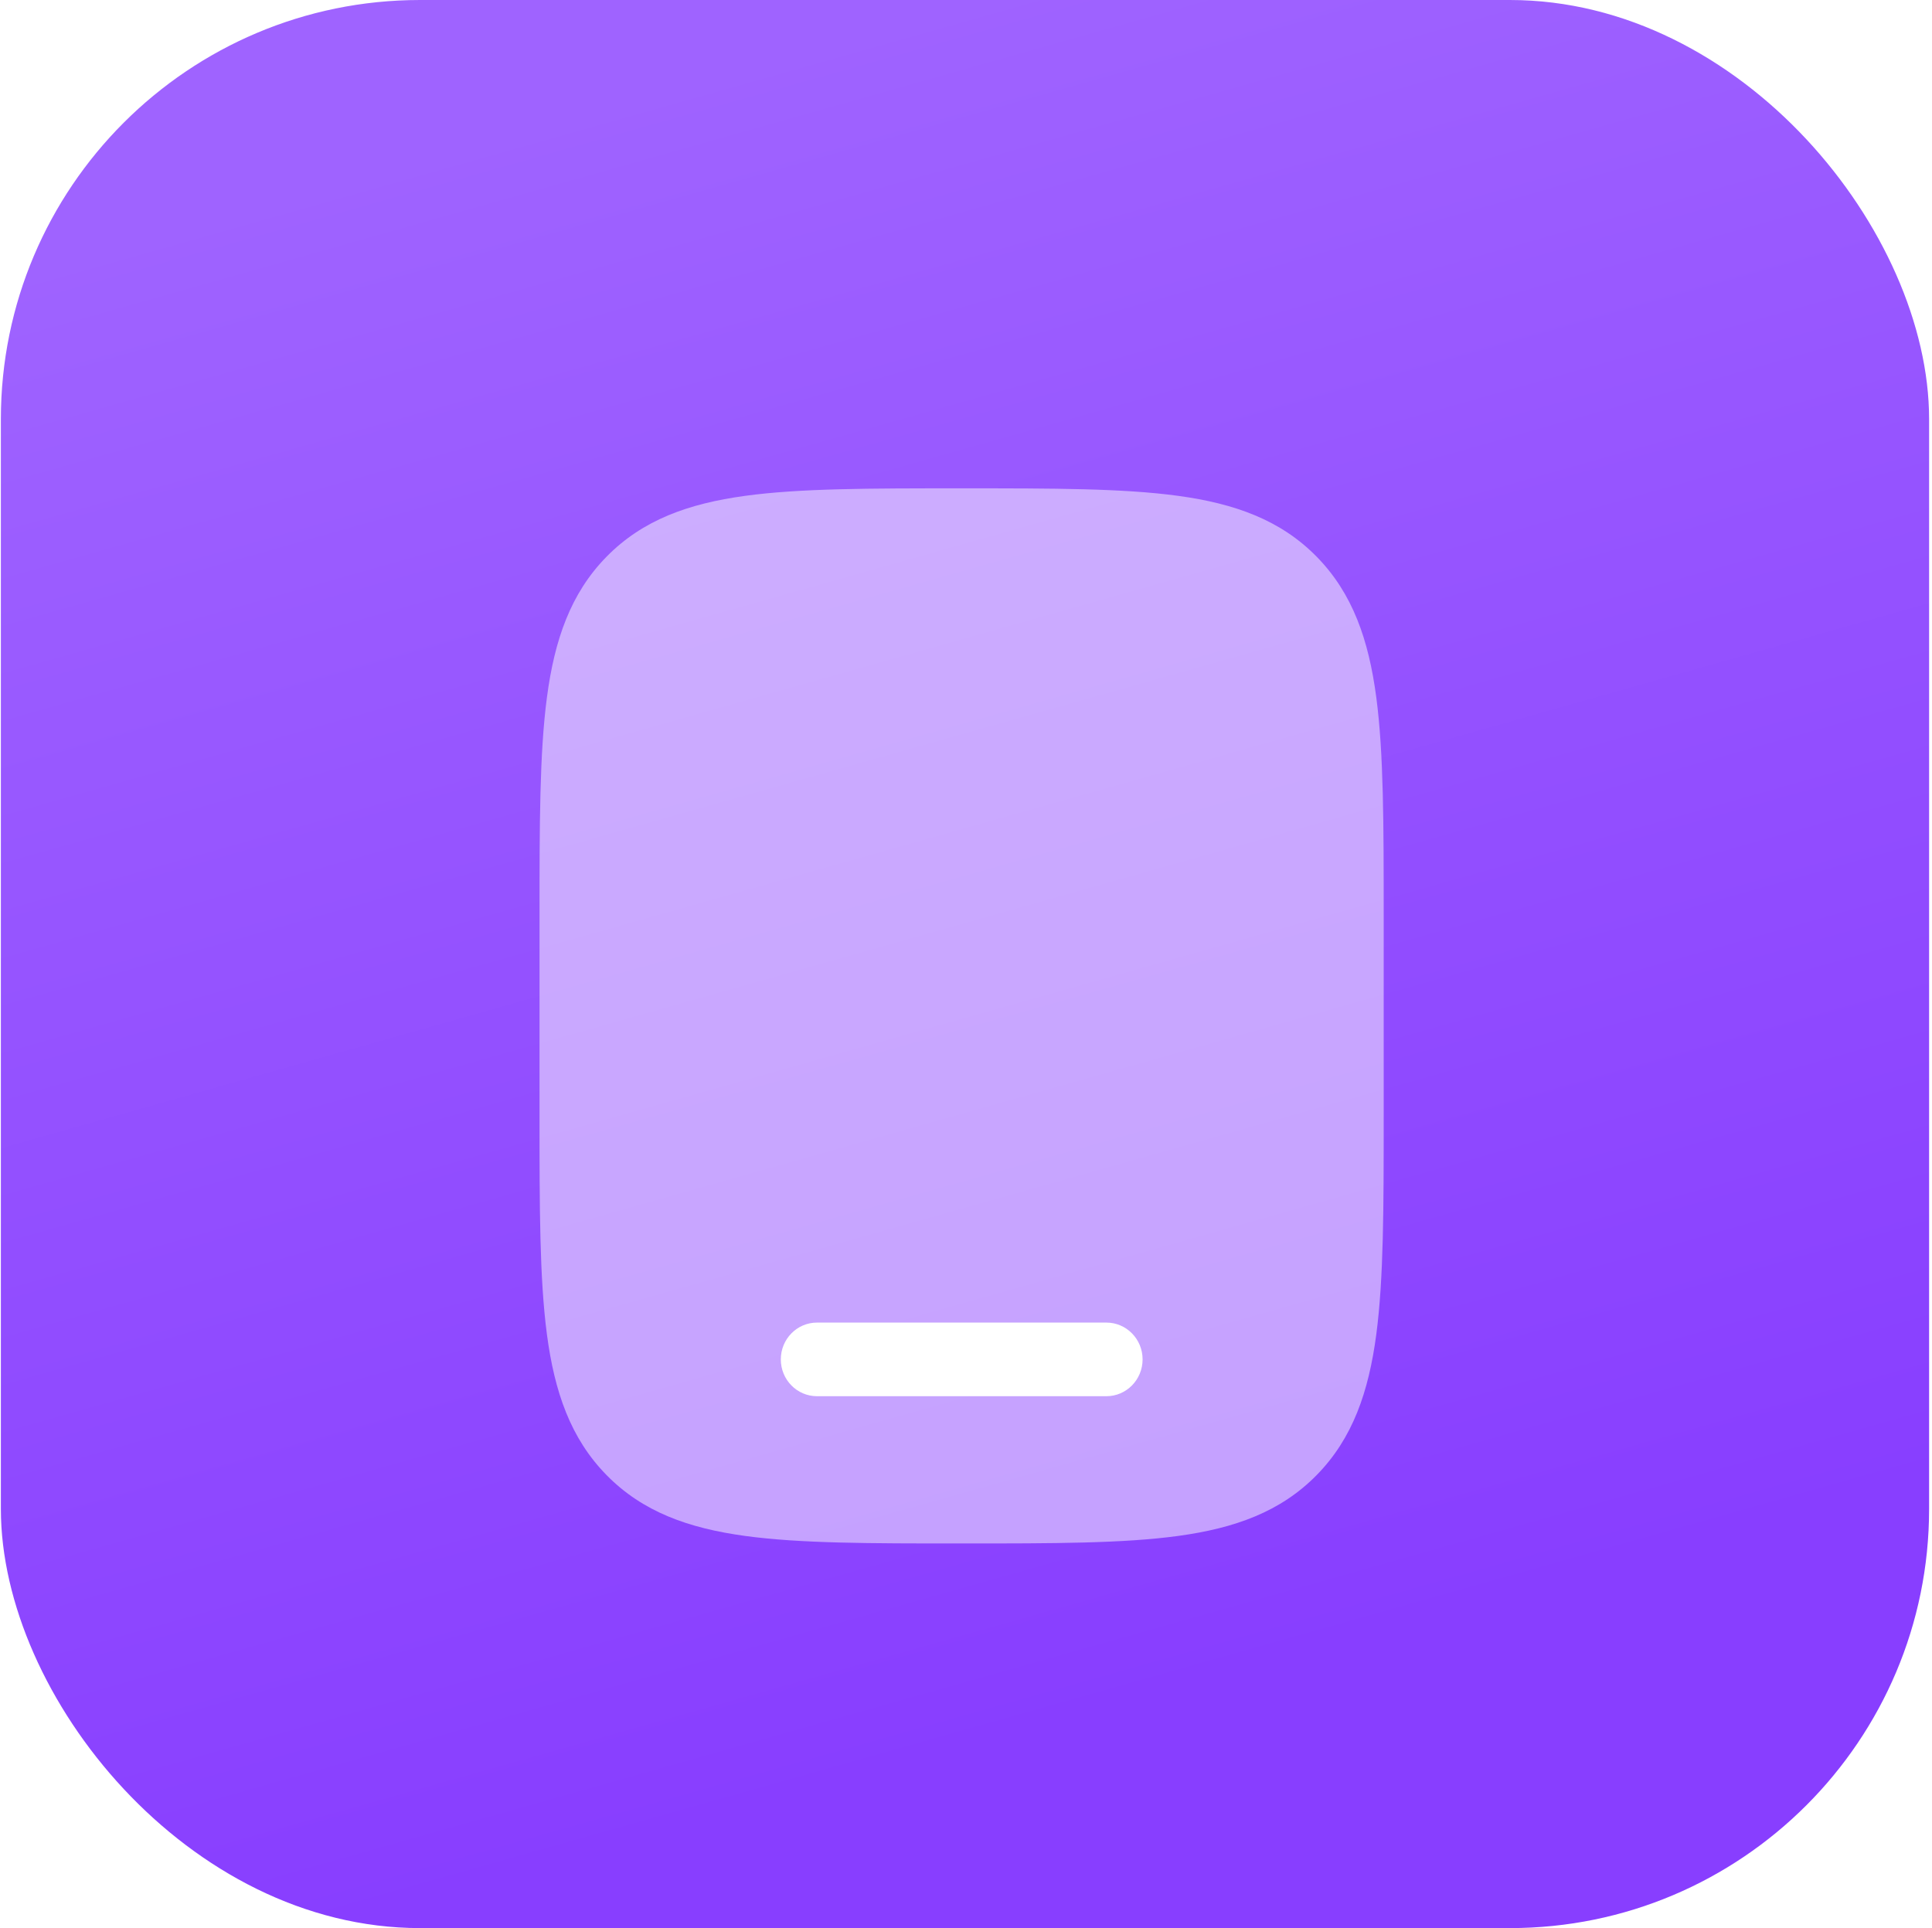 <svg width="513" height="512" viewBox="0 0 513 512" fill="none" xmlns="http://www.w3.org/2000/svg">
<rect x="0.231" width="512" height="512" rx="111.304" fill="url(#paint0_linear_570_1695)"/>
<g filter="url(#filter0_ddi_570_1695)">
<path opacity="0.5" d="M256.057 115.018C279.596 115.018 298.24 115.018 312.832 117.014C327.849 119.068 340.003 123.396 349.588 133.149C359.174 142.901 363.428 155.268 365.447 170.546C367.408 185.392 367.408 204.362 367.408 228.311V281.91C367.408 305.859 367.408 324.828 365.447 339.674C363.428 354.952 359.174 367.32 349.588 377.072C340.003 386.825 327.849 391.152 312.832 393.206C298.24 395.202 279.596 395.202 256.059 395.202H254.612C231.073 395.202 212.428 395.202 197.837 393.206C182.82 391.152 170.666 386.825 161.08 377.072C151.495 367.32 147.241 354.952 145.222 339.674C143.26 324.828 143.261 305.859 143.261 281.91V228.311C143.261 204.362 143.26 185.392 145.222 170.546C147.241 155.268 151.495 142.901 161.08 133.149C170.666 123.396 182.82 119.068 197.837 117.014C212.429 115.018 231.073 115.018 254.612 115.018H256.057Z" fill="white"/>
<path d="M207.326 346.327C207.326 340.928 211.627 336.552 216.932 336.552H293.783C299.088 336.552 303.389 340.928 303.389 346.327C303.389 351.724 299.088 356.1 293.783 356.1H216.932C211.627 356.1 207.326 351.724 207.326 346.327Z" fill="white"/>
</g>
<defs>
<filter id="filter0_ddi_570_1695" x="57.919" y="72.347" width="394.846" height="402.174" filterUnits="userSpaceOnUse" color-interpolation-filters="sRGB">
<feFlood flood-opacity="0" result="BackgroundImageFix"/>
<feColorMatrix in="SourceAlpha" type="matrix" values="0 0 0 0 0 0 0 0 0 0 0 0 0 0 0 0 0 0 127 0" result="hardAlpha"/>
<feOffset dy="21.985"/>
<feGaussianBlur stdDeviation="14.656"/>
<feColorMatrix type="matrix" values="0 0 0 0 0 0 0 0 0 0 0 0 0 0 0 0 0 0 0.2 0"/>
<feBlend mode="normal" in2="BackgroundImageFix" result="effect1_dropShadow_570_1695"/>
<feColorMatrix in="SourceAlpha" type="matrix" values="0 0 0 0 0 0 0 0 0 0 0 0 0 0 0 0 0 0 127 0" result="hardAlpha"/>
<feOffset dy="7.328"/>
<feGaussianBlur stdDeviation="7.328"/>
<feColorMatrix type="matrix" values="0 0 0 0 0 0 0 0 0 0 0 0 0 0 0 0 0 0 0.1 0"/>
<feBlend mode="normal" in2="effect1_dropShadow_570_1695" result="effect2_dropShadow_570_1695"/>
<feBlend mode="normal" in="SourceGraphic" in2="effect2_dropShadow_570_1695" result="shape"/>
<feColorMatrix in="SourceAlpha" type="matrix" values="0 0 0 0 0 0 0 0 0 0 0 0 0 0 0 0 0 0 127 0" result="hardAlpha"/>
<feOffset dy="-14.656"/>
<feGaussianBlur stdDeviation="14.656"/>
<feComposite in2="hardAlpha" operator="arithmetic" k2="-1" k3="1"/>
<feColorMatrix type="matrix" values="0 0 0 0 0.373 0 0 0 0 0.643 0 0 0 0 0.937 0 0 0 0.25 0"/>
<feBlend mode="normal" in2="shape" result="effect3_innerShadow_570_1695"/>
</filter>
<linearGradient id="paint0_linear_570_1695" x1="149.069" y1="29.767" x2="271.115" y2="461.395" gradientUnits="userSpaceOnUse">
<stop stop-color="#9F63FF"/>
<stop offset="1" stop-color="#883EFF"/>
</linearGradient>
</defs>
</svg>
